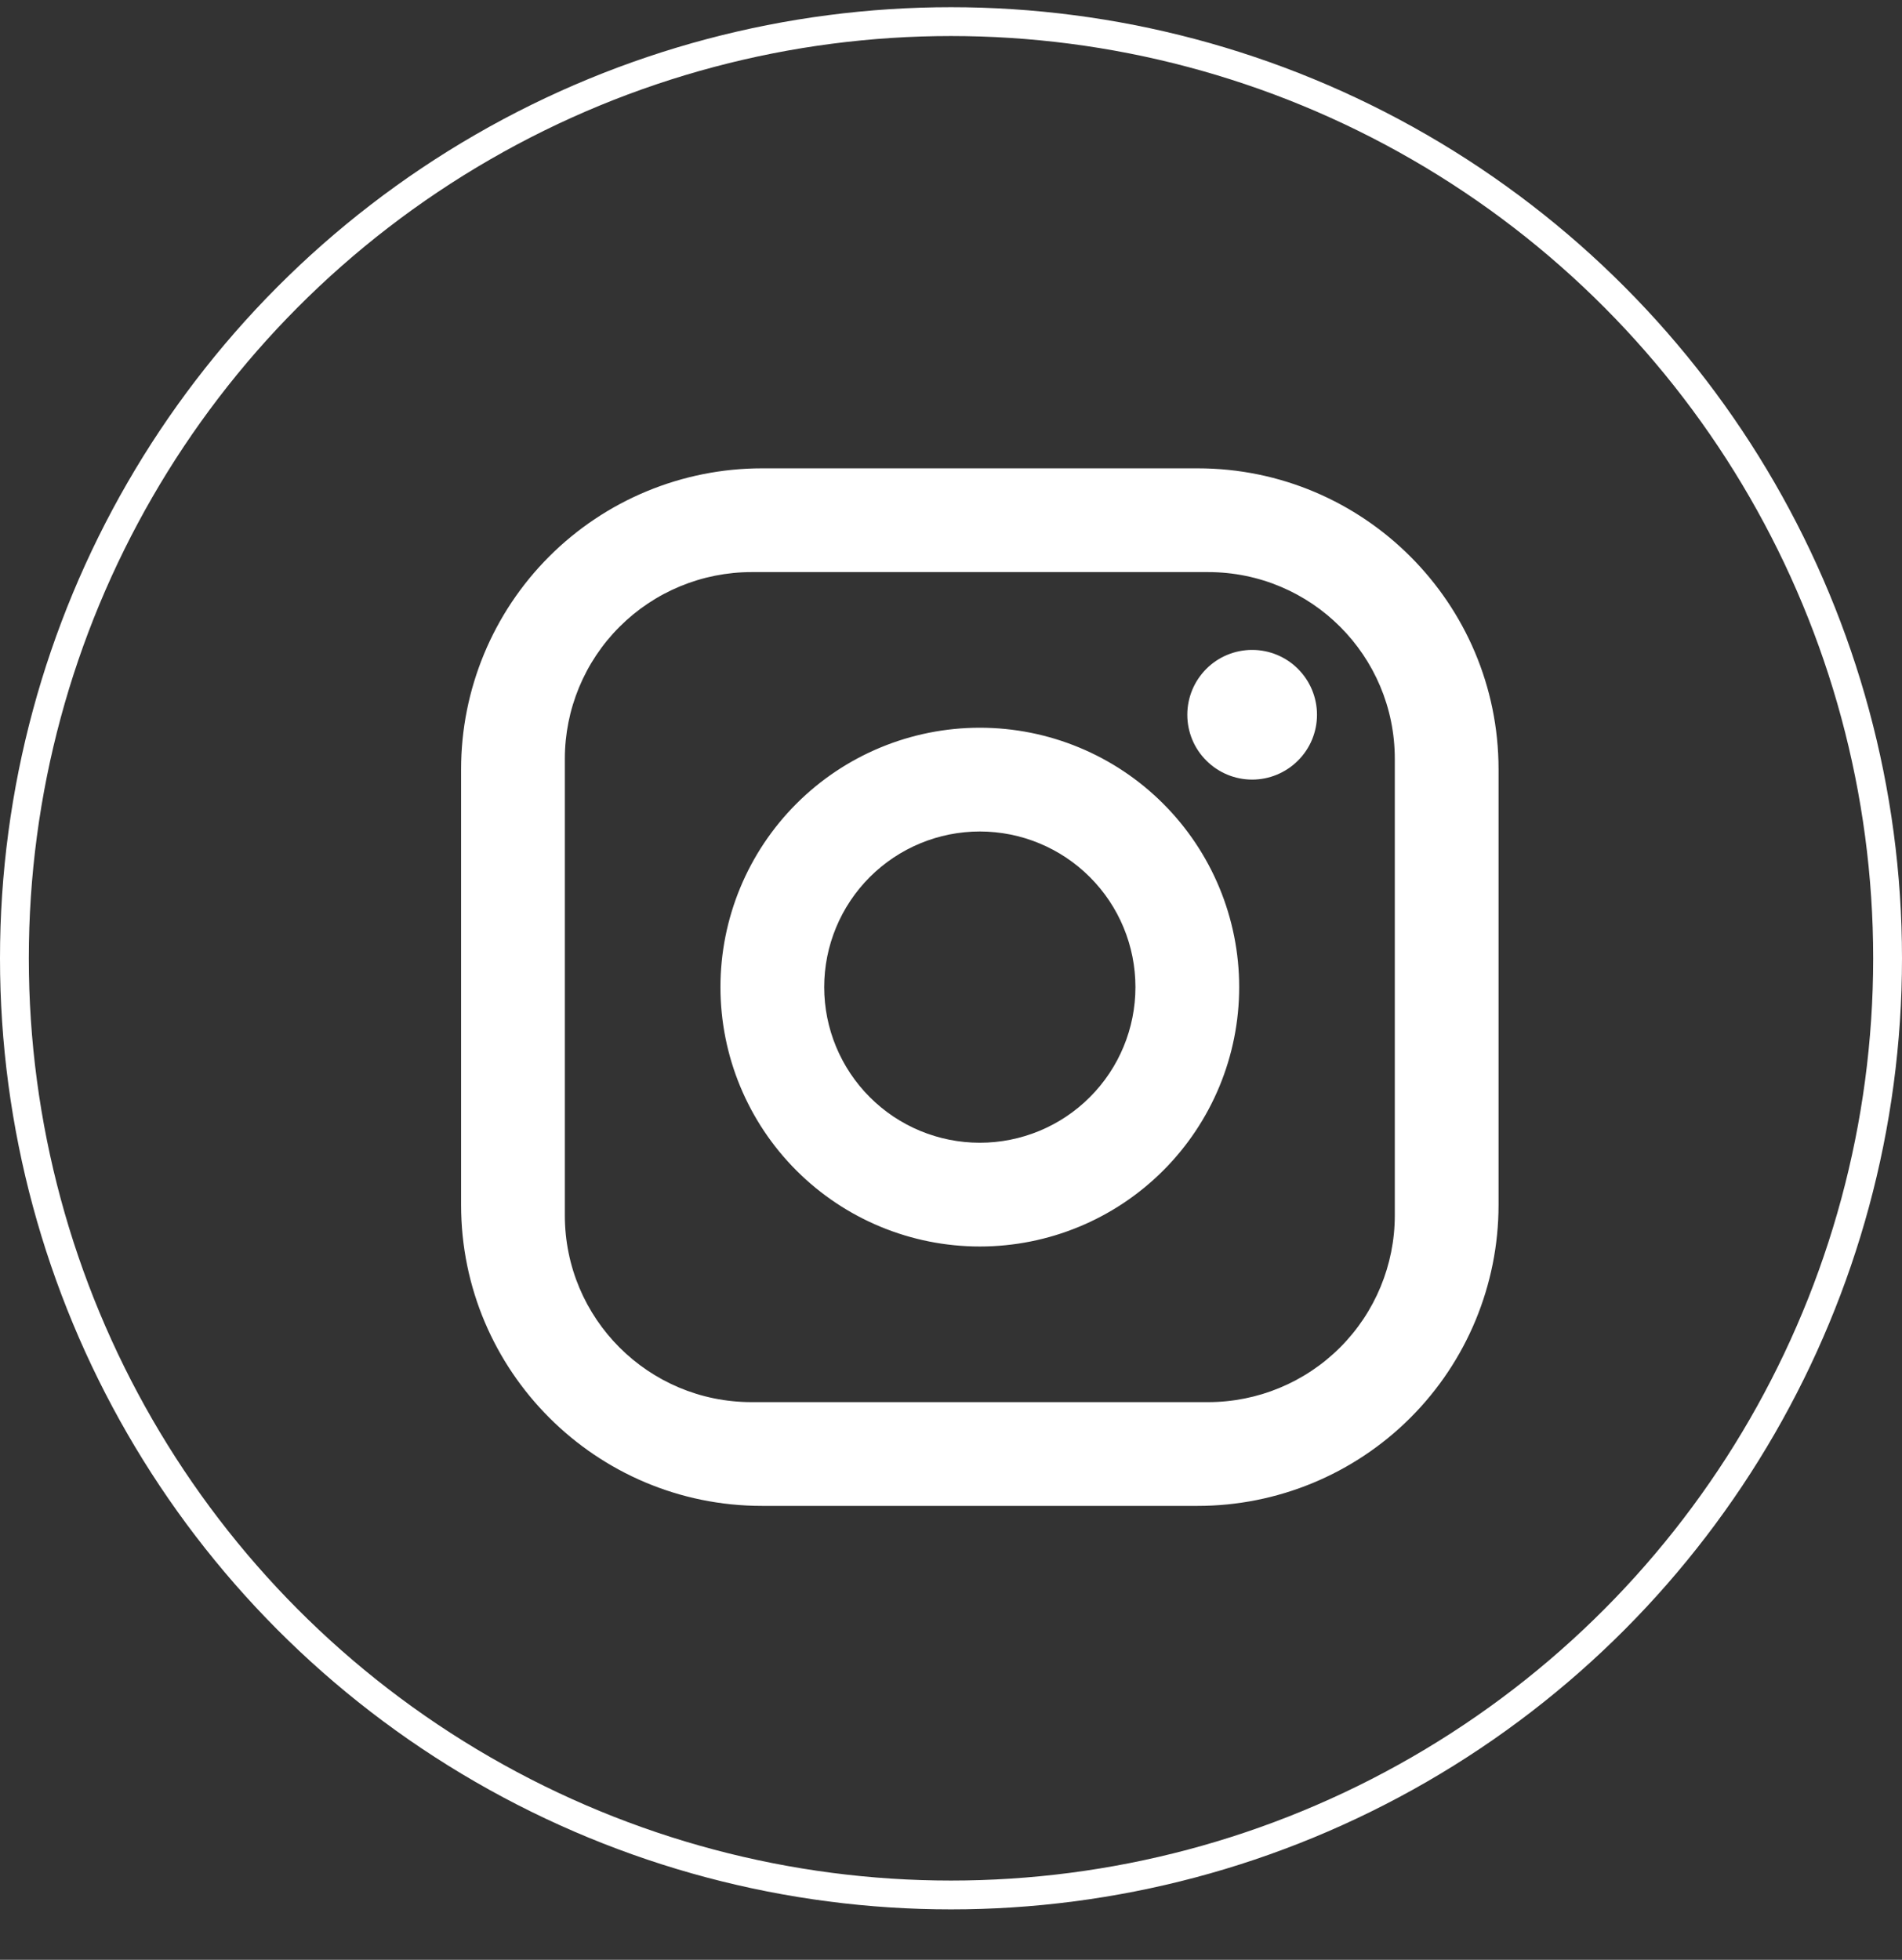 <svg xmlns="http://www.w3.org/2000/svg" width="33" height="34" viewBox="0 0 33 34" fill="none"><rect x="0" y="0" width="33" height="34" fill="#333333" stroke="none"/><path d="M13.22 8.125H20.78C23.66 8.125 26 10.465 26 13.345V20.905C26 22.289 25.45 23.617 24.471 24.596C23.492 25.575 22.164 26.125 20.78 26.125H13.22C10.34 26.125 8 23.785 8 20.905V13.345C8 11.961 8.55 10.633 9.529 9.654C10.508 8.675 11.836 8.125 13.22 8.125ZM13.04 9.925C12.181 9.925 11.357 10.266 10.749 10.874C10.141 11.482 9.8 12.306 9.8 13.165V21.085C9.8 22.876 11.249 24.325 13.04 24.325H20.96C21.819 24.325 22.643 23.984 23.251 23.376C23.859 22.768 24.2 21.944 24.2 21.085V13.165C24.2 11.374 22.751 9.925 20.96 9.925H13.04ZM21.725 11.275C22.023 11.275 22.309 11.393 22.52 11.604C22.732 11.816 22.85 12.102 22.85 12.4C22.85 12.698 22.732 12.985 22.52 13.195C22.309 13.406 22.023 13.525 21.725 13.525C21.427 13.525 21.14 13.406 20.93 13.195C20.718 12.985 20.6 12.698 20.6 12.4C20.6 12.102 20.718 11.816 20.93 11.604C21.14 11.393 21.427 11.275 21.725 11.275ZM17 12.625C18.194 12.625 19.338 13.099 20.182 13.943C21.026 14.787 21.5 15.931 21.5 17.125C21.5 18.319 21.026 19.463 20.182 20.307C19.338 21.151 18.194 21.625 17 21.625C15.806 21.625 14.662 21.151 13.818 20.307C12.974 19.463 12.5 18.319 12.5 17.125C12.5 15.931 12.974 14.787 13.818 13.943C14.662 13.099 15.806 12.625 17 12.625ZM17 14.425C16.284 14.425 15.597 14.71 15.091 15.216C14.585 15.722 14.3 16.409 14.3 17.125C14.3 17.841 14.585 18.528 15.091 19.034C15.597 19.541 16.284 19.825 17 19.825C17.716 19.825 18.403 19.541 18.909 19.034C19.416 18.528 19.7 17.841 19.7 17.125C19.7 16.409 19.416 15.722 18.909 15.216C18.403 14.71 17.716 14.425 17 14.425Z" fill="white"></path><circle cx="16.5" cy="16.625" r="16.25" stroke="white" stroke-width="0.5"></circle></svg>